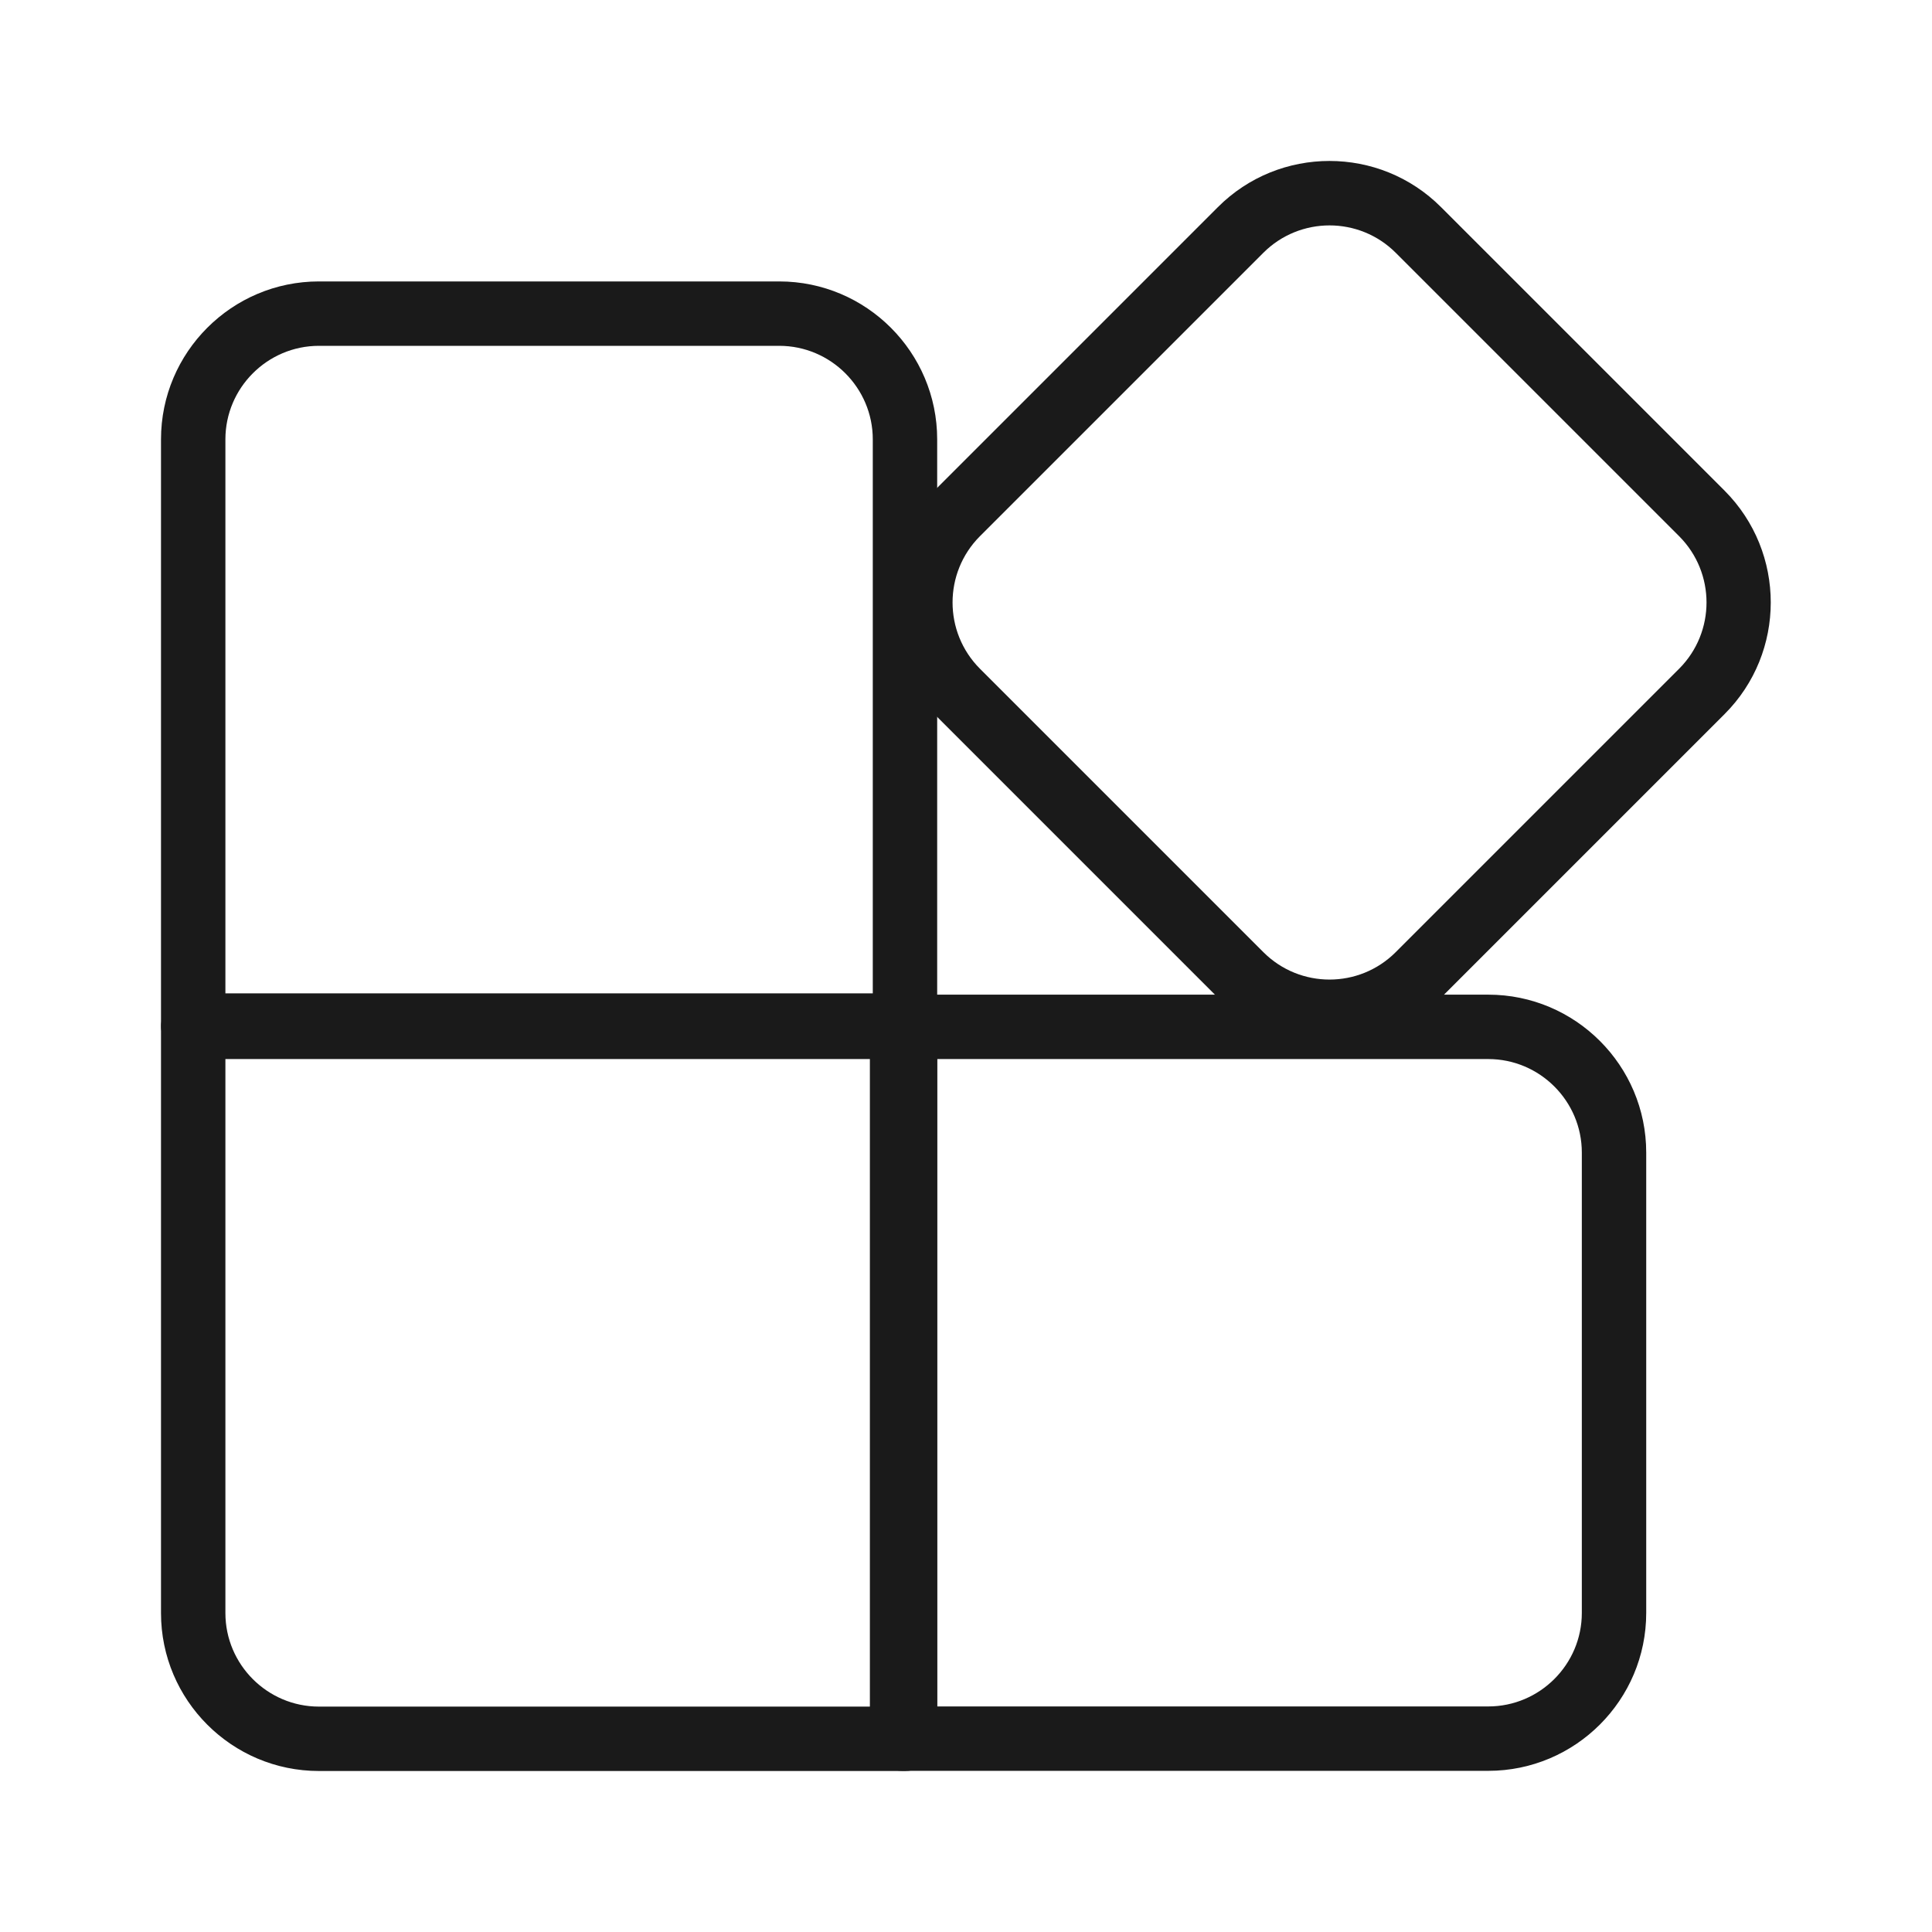 <?xml version="1.0" encoding="UTF-8"?>
<svg id="Layer_2" data-name="Layer 2" xmlns="http://www.w3.org/2000/svg" viewBox="0 0 120 120">
  <defs>
    <style>
      .cls-1 {
        fill: #1a1a1a;
      }

      .cls-1, .cls-2 {
        stroke-width: 0px;
      }

      .cls-2 {
        fill: #fff;
      }
    </style>
  </defs>
  <g id="Store">
    <g id="Link-List-Icon-Software-Apps">
      <g id="Bounding_Box" data-name="Bounding Box">
        <rect class="cls-2" width="120" height="120"/>
      </g>
      <g>
        <path class="cls-1" d="M92.44,109.99h-36.41c-1.1,0-2-.9-2-2v-44.22c0-1.17,1.06-2.11,2.2-1.99h36.21c5.41,0,9.81,4.4,9.81,9.81v28.59c0,5.41-4.4,9.81-9.81,9.81ZM58.03,105.99h34.41c3.2,0,5.81-2.61,5.81-5.81v-28.59c0-3.2-2.61-5.81-5.81-5.81h-34.41v40.21Z"/>
        <path class="cls-1" d="M56.21,65.7H12c-1.1,0-2-.9-2-2V27.29c0-5.41,4.4-9.81,9.81-9.81h28.59c5.41,0,9.81,4.4,9.81,9.81v36.41c0,1.1-.9,2-2,2ZM14,61.7h40.21V27.29c0-3.2-2.61-5.81-5.81-5.81h-28.59c-3.2,0-5.81,2.61-5.81,5.81v34.41Z"/>
        <path class="cls-1" d="M56.22,110H19.81c-5.41,0-9.81-4.4-9.81-9.81v-36.41c0-1.1.9-2,2-2h44.22c1.1,0,2,.9,2,2v44.22c0,1.1-.9,2-2,2ZM14,65.78v34.41c0,3.2,2.61,5.81,5.81,5.81h34.41v-40.22H14Z"/>
        <path class="cls-1" d="M82.58,64.83c-2.51,0-5.02-.96-6.94-2.87l-17.61-17.61c-3.82-3.83-3.82-10.05,0-13.87l17.61-17.61c3.82-3.83,10.05-3.83,13.87,0l17.61,17.61c3.82,3.83,3.82,10.05,0,13.87l-17.61,17.61c-1.91,1.91-4.42,2.87-6.94,2.87ZM82.58,14c-1.49,0-2.98.57-4.11,1.7l-17.61,17.61c-2.26,2.27-2.26,5.95,0,8.22l17.61,17.61c2.27,2.27,5.95,2.27,8.22,0l17.61-17.61c2.26-2.27,2.26-5.95,0-8.22l-17.61-17.61c-1.13-1.13-2.62-1.7-4.11-1.7Z"/>
      </g>
    </g>
  </g>
</svg>